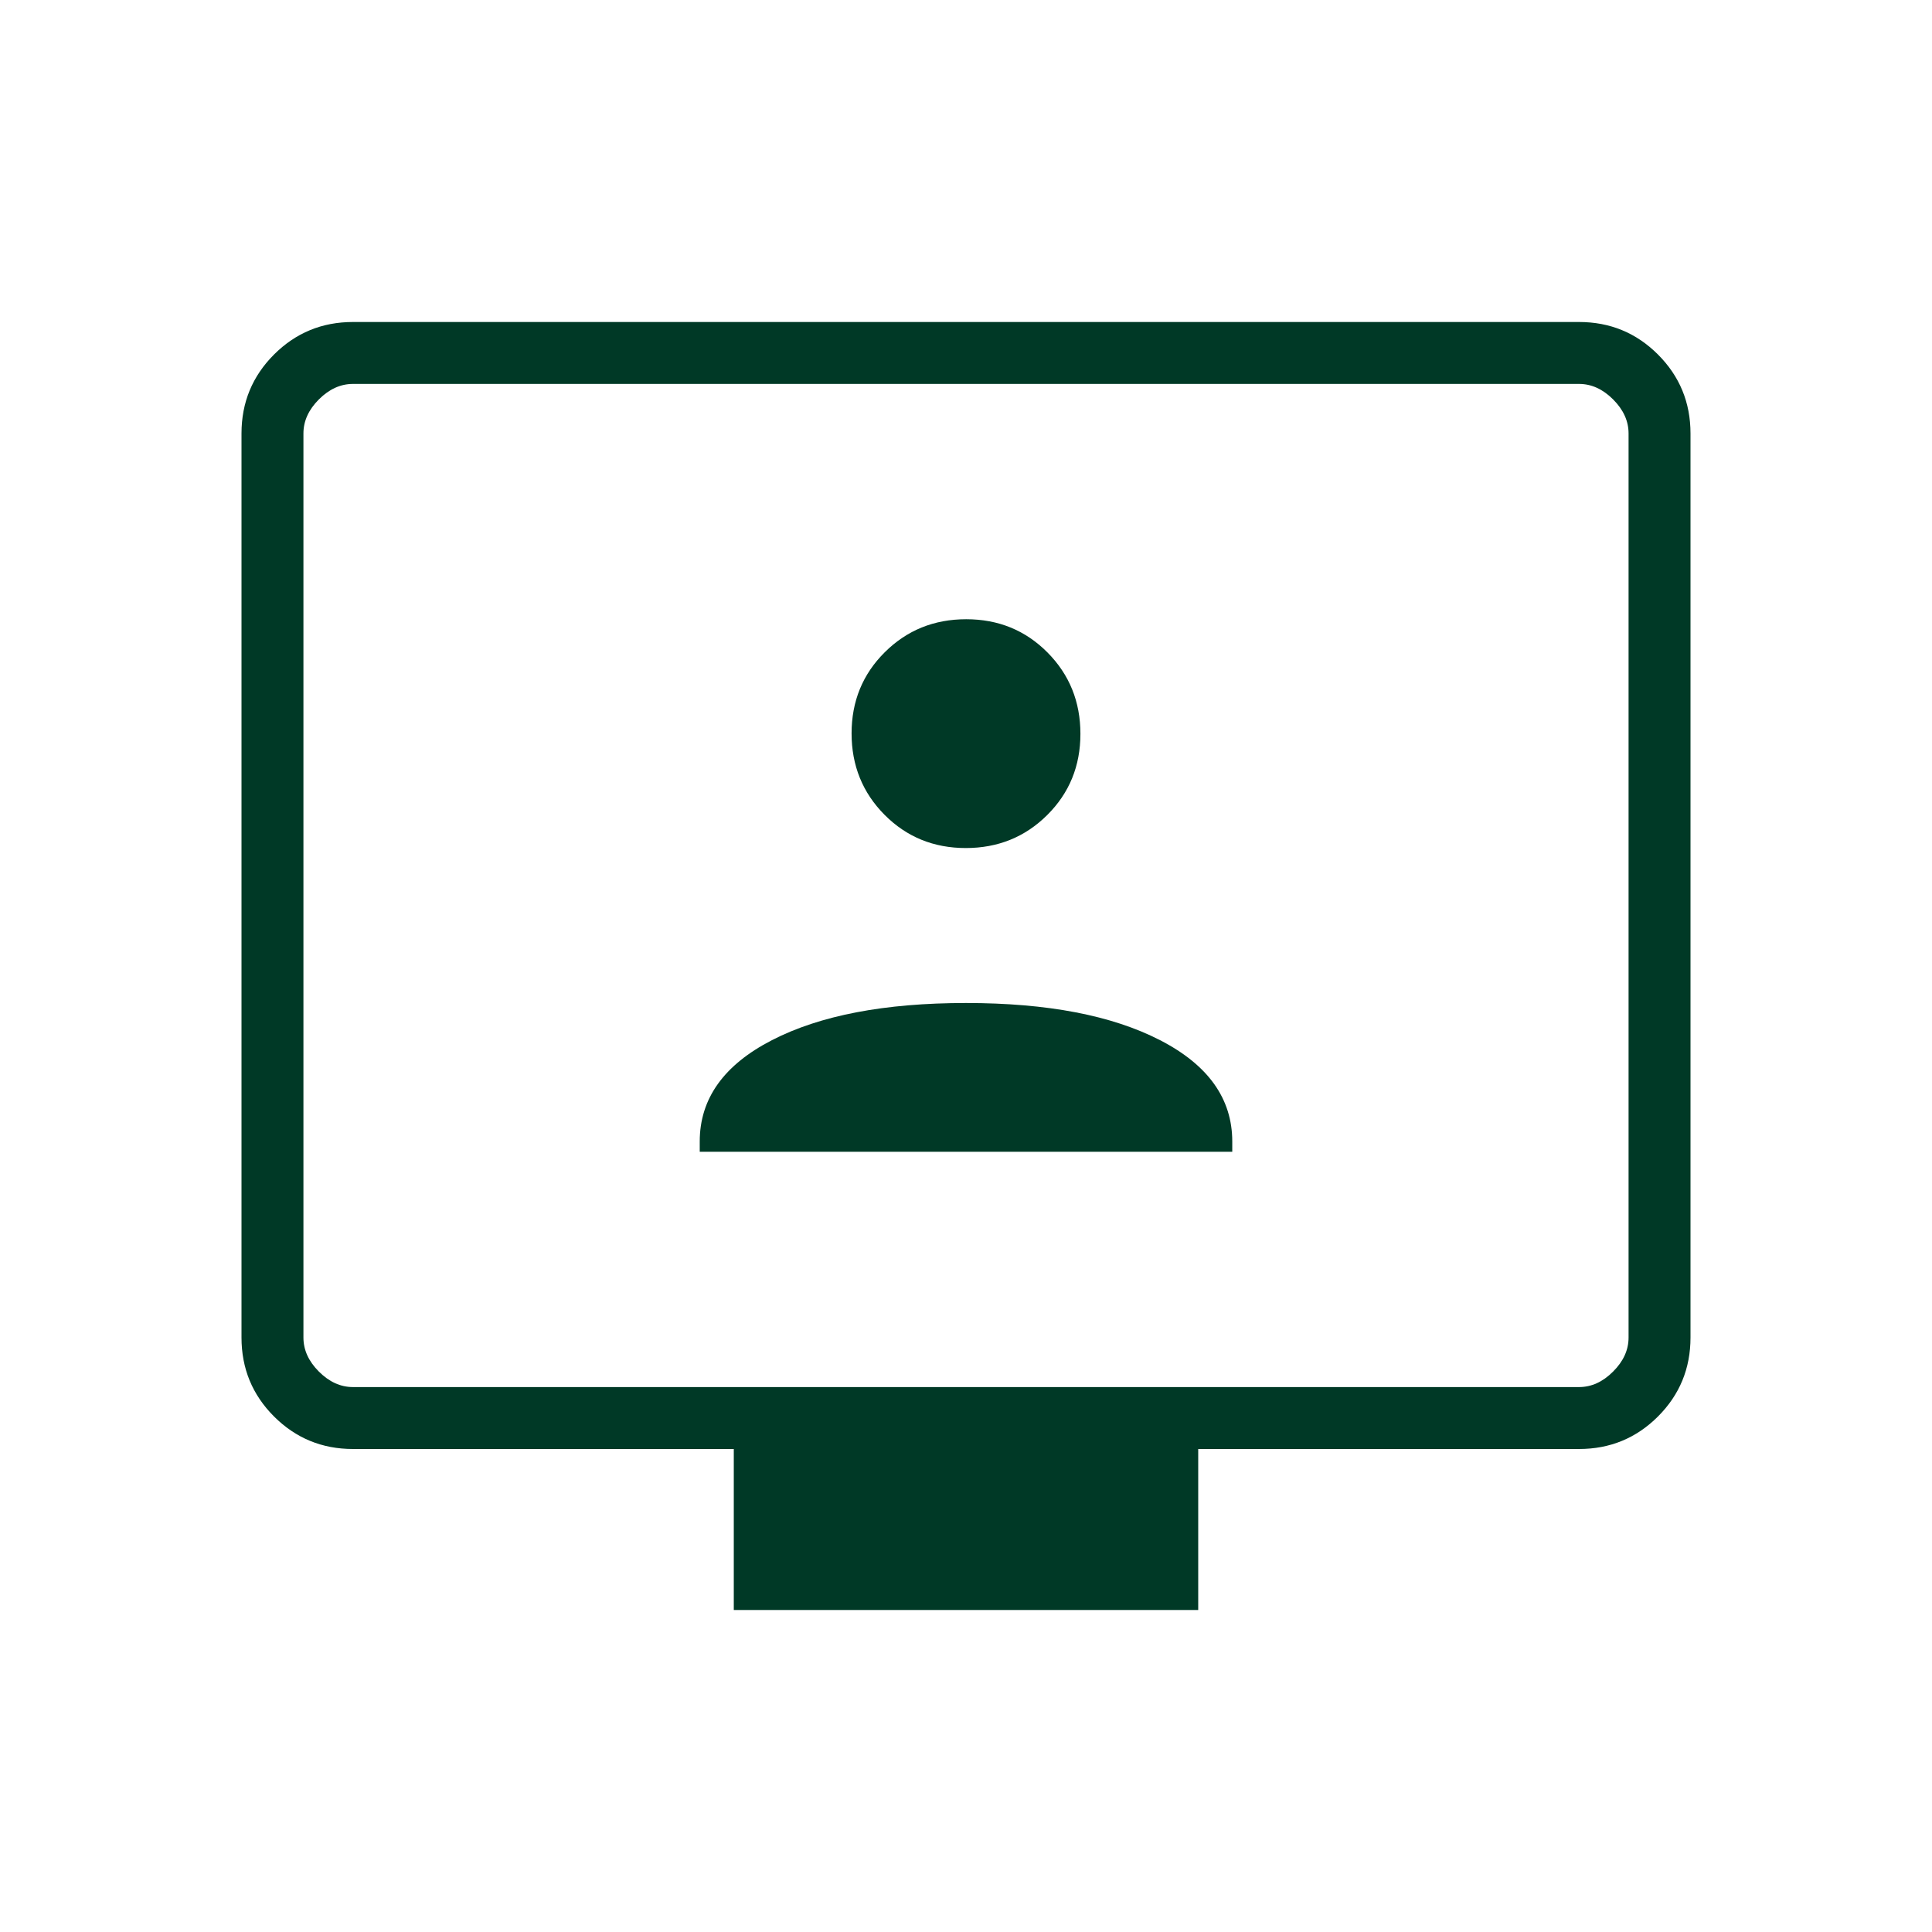 <svg xmlns="http://www.w3.org/2000/svg" width="72" height="72" viewBox="0 0 72 72" fill="none"><mask id="mask0_295_1448" style="mask-type:alpha" maskUnits="userSpaceOnUse" x="0" y="0" width="72" height="72"><rect width="72" height="72" fill="#D9D9D9"></rect></mask><g mask="url(#mask0_295_1448)"><path d="M26.077 42.923H45.923V42.541C45.923 40.946 45.026 39.687 43.231 38.764C41.438 37.84 39.027 37.379 36 37.379C32.973 37.379 30.562 37.84 28.768 38.764C26.974 39.687 26.077 40.946 26.077 42.541V42.923ZM35.992 31.604C37.19 31.604 38.201 31.194 39.026 30.375C39.851 29.555 40.264 28.547 40.264 27.349C40.264 26.151 39.854 25.139 39.035 24.314C38.215 23.489 37.206 23.077 36.008 23.077C34.81 23.077 33.799 23.486 32.974 24.306C32.149 25.125 31.736 26.134 31.736 27.331C31.736 28.529 32.146 29.541 32.965 30.366C33.785 31.191 34.794 31.604 35.992 31.604ZM27.346 60V54H13.153C12.001 54 11.021 53.596 10.212 52.788C9.404 51.98 9 50.999 9 49.846V16.154C9 15.001 9.404 14.021 10.212 13.212C11.021 12.404 12.001 12 13.153 12H58.846C59.999 12 60.98 12.404 61.788 13.212C62.596 14.021 63 15.001 63 16.154V49.846C63 50.999 62.596 51.98 61.788 52.788C60.98 53.596 59.999 54 58.846 54H44.654V60H27.346ZM13.153 51.692H58.846C59.308 51.692 59.731 51.5 60.115 51.115C60.5 50.731 60.692 50.308 60.692 49.846V16.154C60.692 15.692 60.5 15.269 60.115 14.884C59.731 14.5 59.308 14.308 58.846 14.308H13.153C12.692 14.308 12.269 14.5 11.884 14.884C11.5 15.269 11.308 15.692 11.308 16.154V49.846C11.308 50.308 11.5 50.731 11.884 51.115C12.269 51.5 12.692 51.692 13.153 51.692Z" fill="#003926"></path></g></svg>